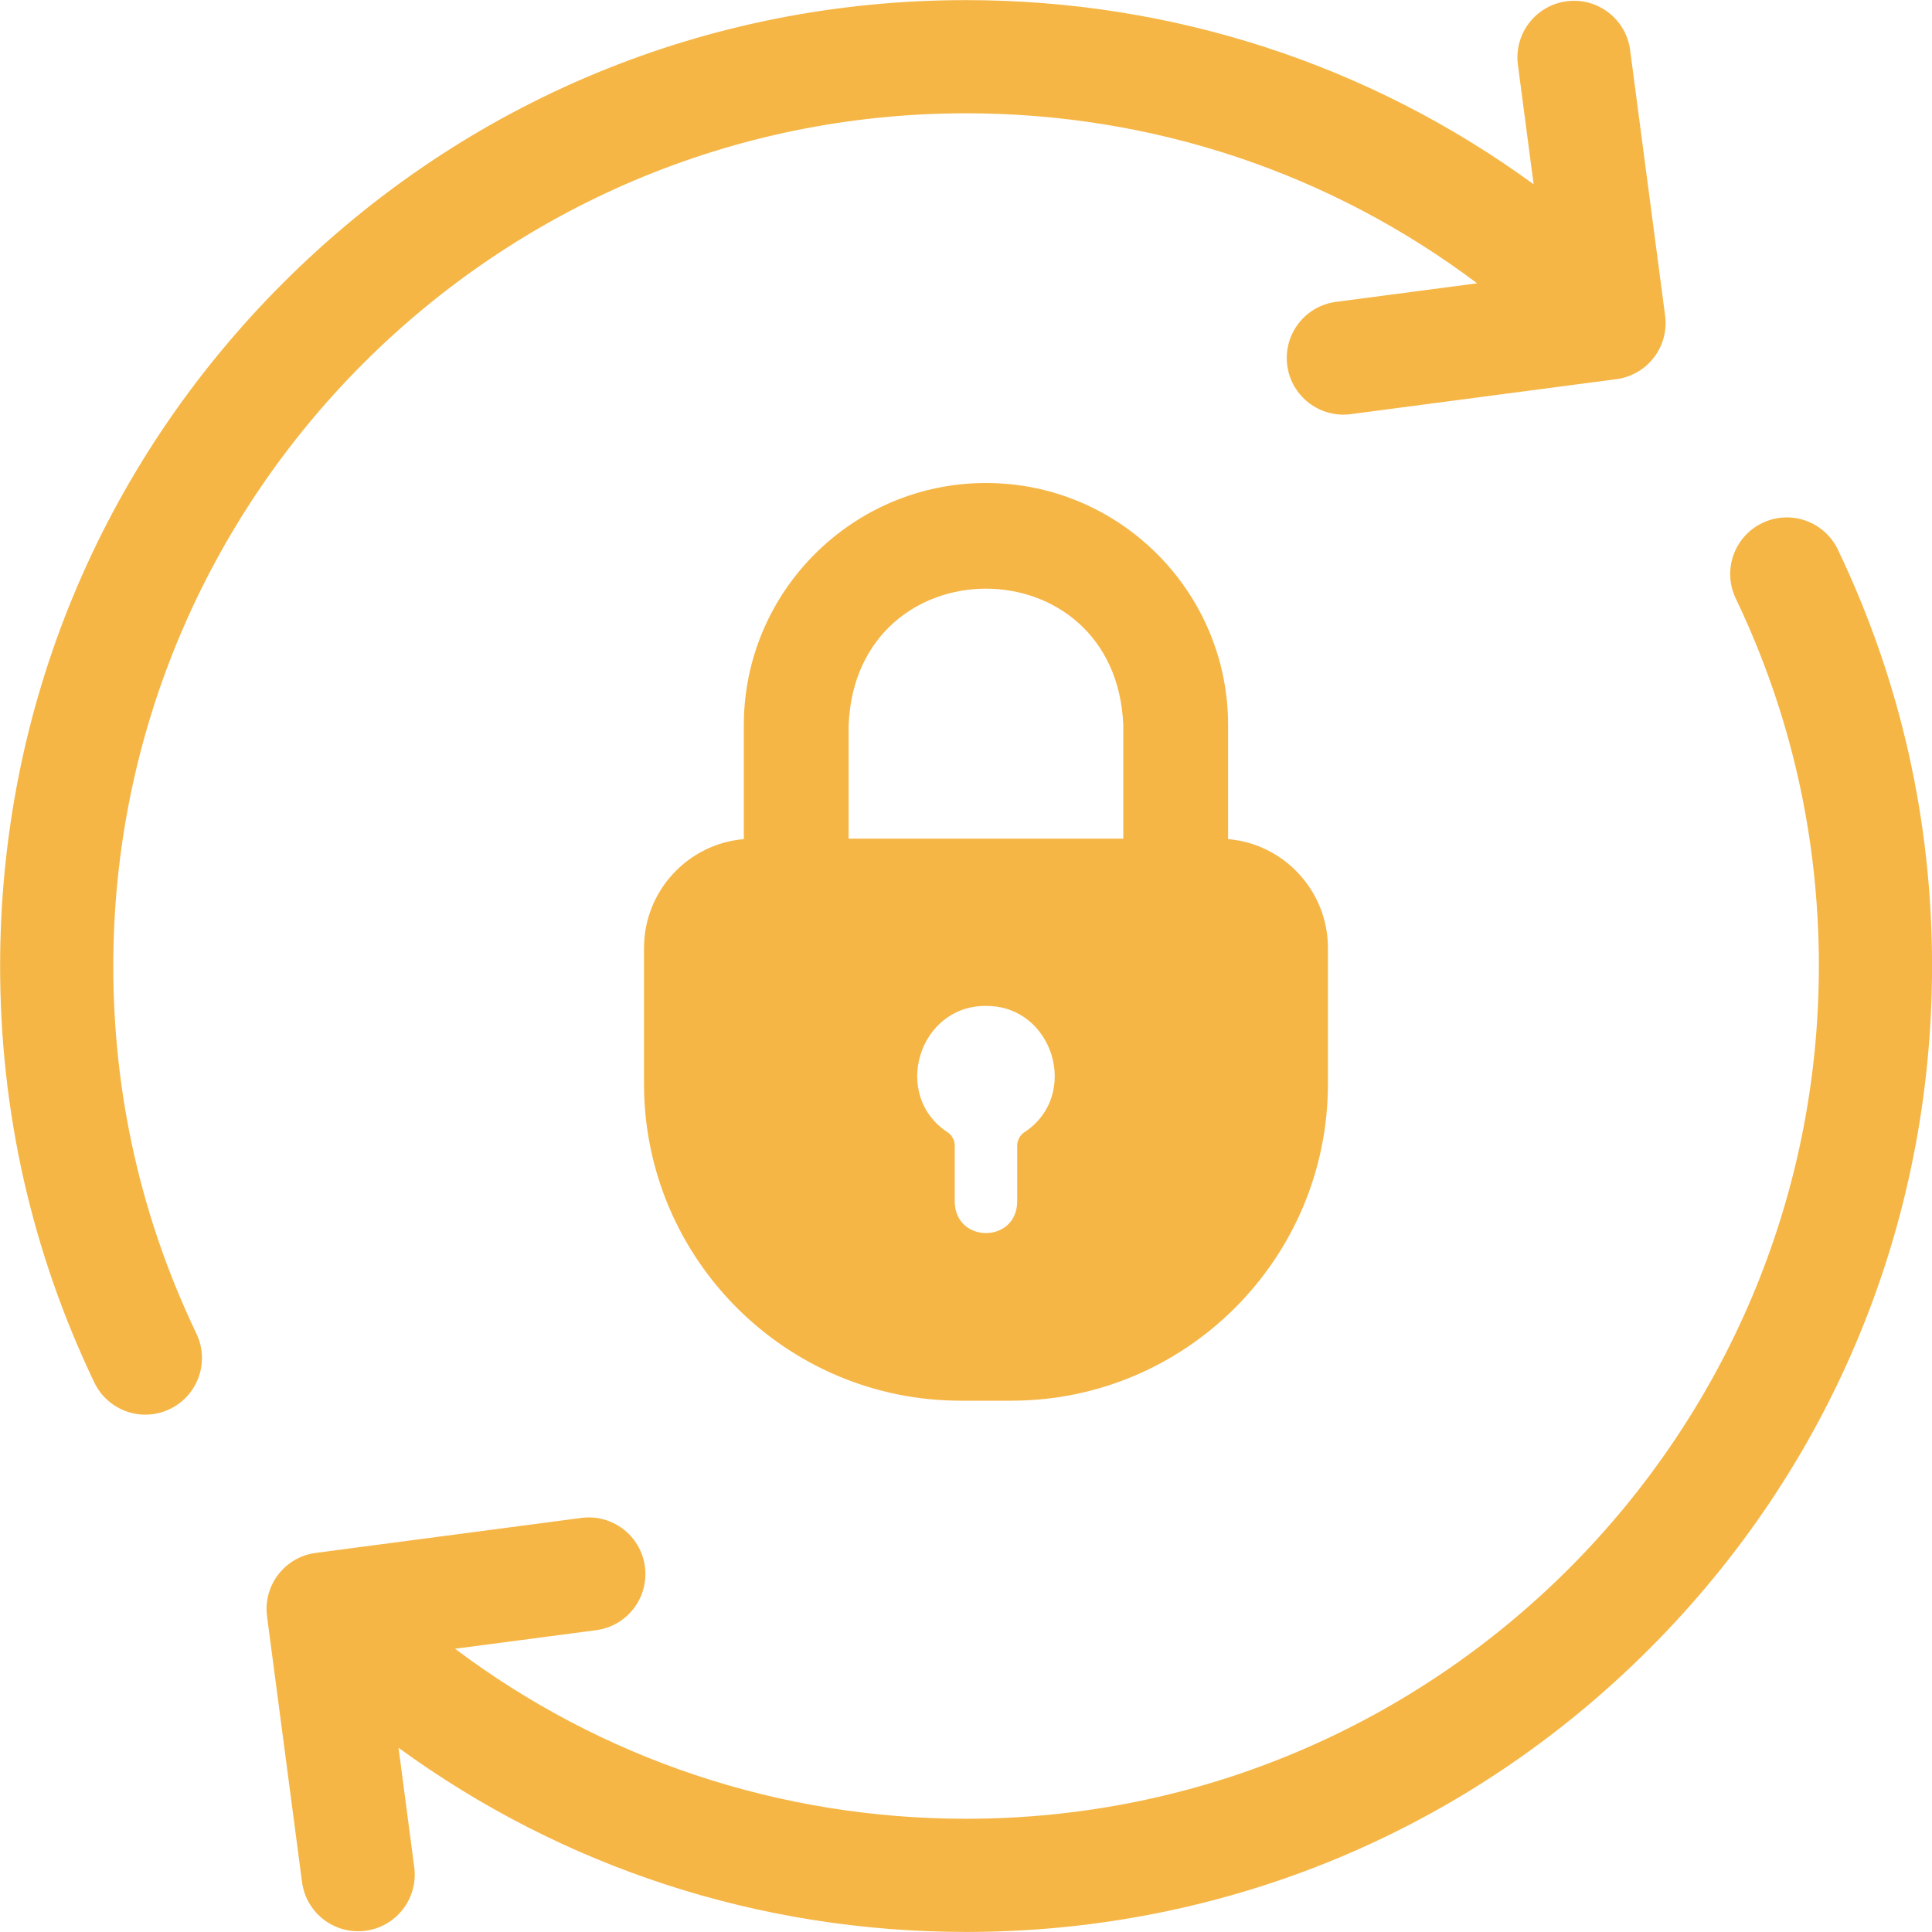 <svg width="36" height="36" viewBox="0 0 36 36" fill="none" xmlns="http://www.w3.org/2000/svg">
<path d="M3.66 24.85C2.632 22.702 2.111 20.398 2.111 18.001C2.111 9.239 9.239 2.111 18 2.111C21.481 2.111 24.791 3.224 27.524 5.279L24.894 5.625C24.317 5.701 23.91 6.231 23.986 6.809C24.062 7.386 24.592 7.793 25.17 7.717L30.119 7.065C30.697 6.989 31.103 6.459 31.027 5.882L30.375 0.932C30.299 0.355 29.77 -0.052 29.192 0.024H29.192C28.615 0.1 28.208 0.63 28.284 1.208L28.577 3.434C25.523 1.206 21.854 0.002 18 0.002C13.193 0.002 8.673 1.874 5.274 5.274C1.874 8.673 0.002 13.193 0.002 18.001C0.002 20.715 0.593 23.326 1.757 25.76C2.009 26.286 2.638 26.508 3.164 26.256C3.689 26.005 3.911 25.375 3.66 24.85Z" fill="#F5B646"/>
<path d="M34.246 10.241C33.994 9.715 33.365 9.493 32.839 9.745C32.314 9.996 32.092 10.626 32.343 11.151C33.371 13.299 33.892 15.603 33.892 18C33.892 26.762 26.764 33.89 18.003 33.89C14.522 33.89 11.212 32.777 8.479 30.722L11.109 30.376C11.686 30.3 12.093 29.77 12.017 29.192C11.941 28.615 11.411 28.208 10.833 28.284L5.884 28.936C5.306 29.012 4.9 29.542 4.976 30.119L5.628 35.069C5.704 35.646 6.233 36.053 6.811 35.977C7.388 35.901 7.795 35.371 7.719 34.793L7.426 32.567C10.481 34.795 14.149 35.999 18.003 35.999C22.81 35.999 27.33 34.127 30.73 30.727C34.129 27.328 36.001 22.808 36.001 18C36.001 15.286 35.41 12.675 34.246 10.241Z" fill="#F5B646"/>
<path d="M22.884 15.636V13.512C22.884 11.025 20.862 9 18.372 9C15.885 9 13.86 11.025 13.86 13.512V15.636C12.819 15.723 12 16.602 12 17.664V20.196C12 23.451 14.646 26.1 17.901 26.1H18.843C22.098 26.1 24.744 23.451 24.744 20.196V17.664C24.744 16.602 23.925 15.723 22.884 15.636ZM15.813 13.512C15.953 10.121 20.791 10.122 20.931 13.512V15.627H15.813L15.813 13.512ZM17.658 21.099C16.605 20.412 17.119 18.733 18.372 18.744C19.625 18.734 20.14 20.411 19.086 21.099C19.005 21.153 18.954 21.249 18.954 21.348V22.401C18.935 23.168 17.81 23.169 17.79 22.401V21.348C17.79 21.249 17.739 21.153 17.658 21.099Z" fill="#F5B646"/>
</svg>
